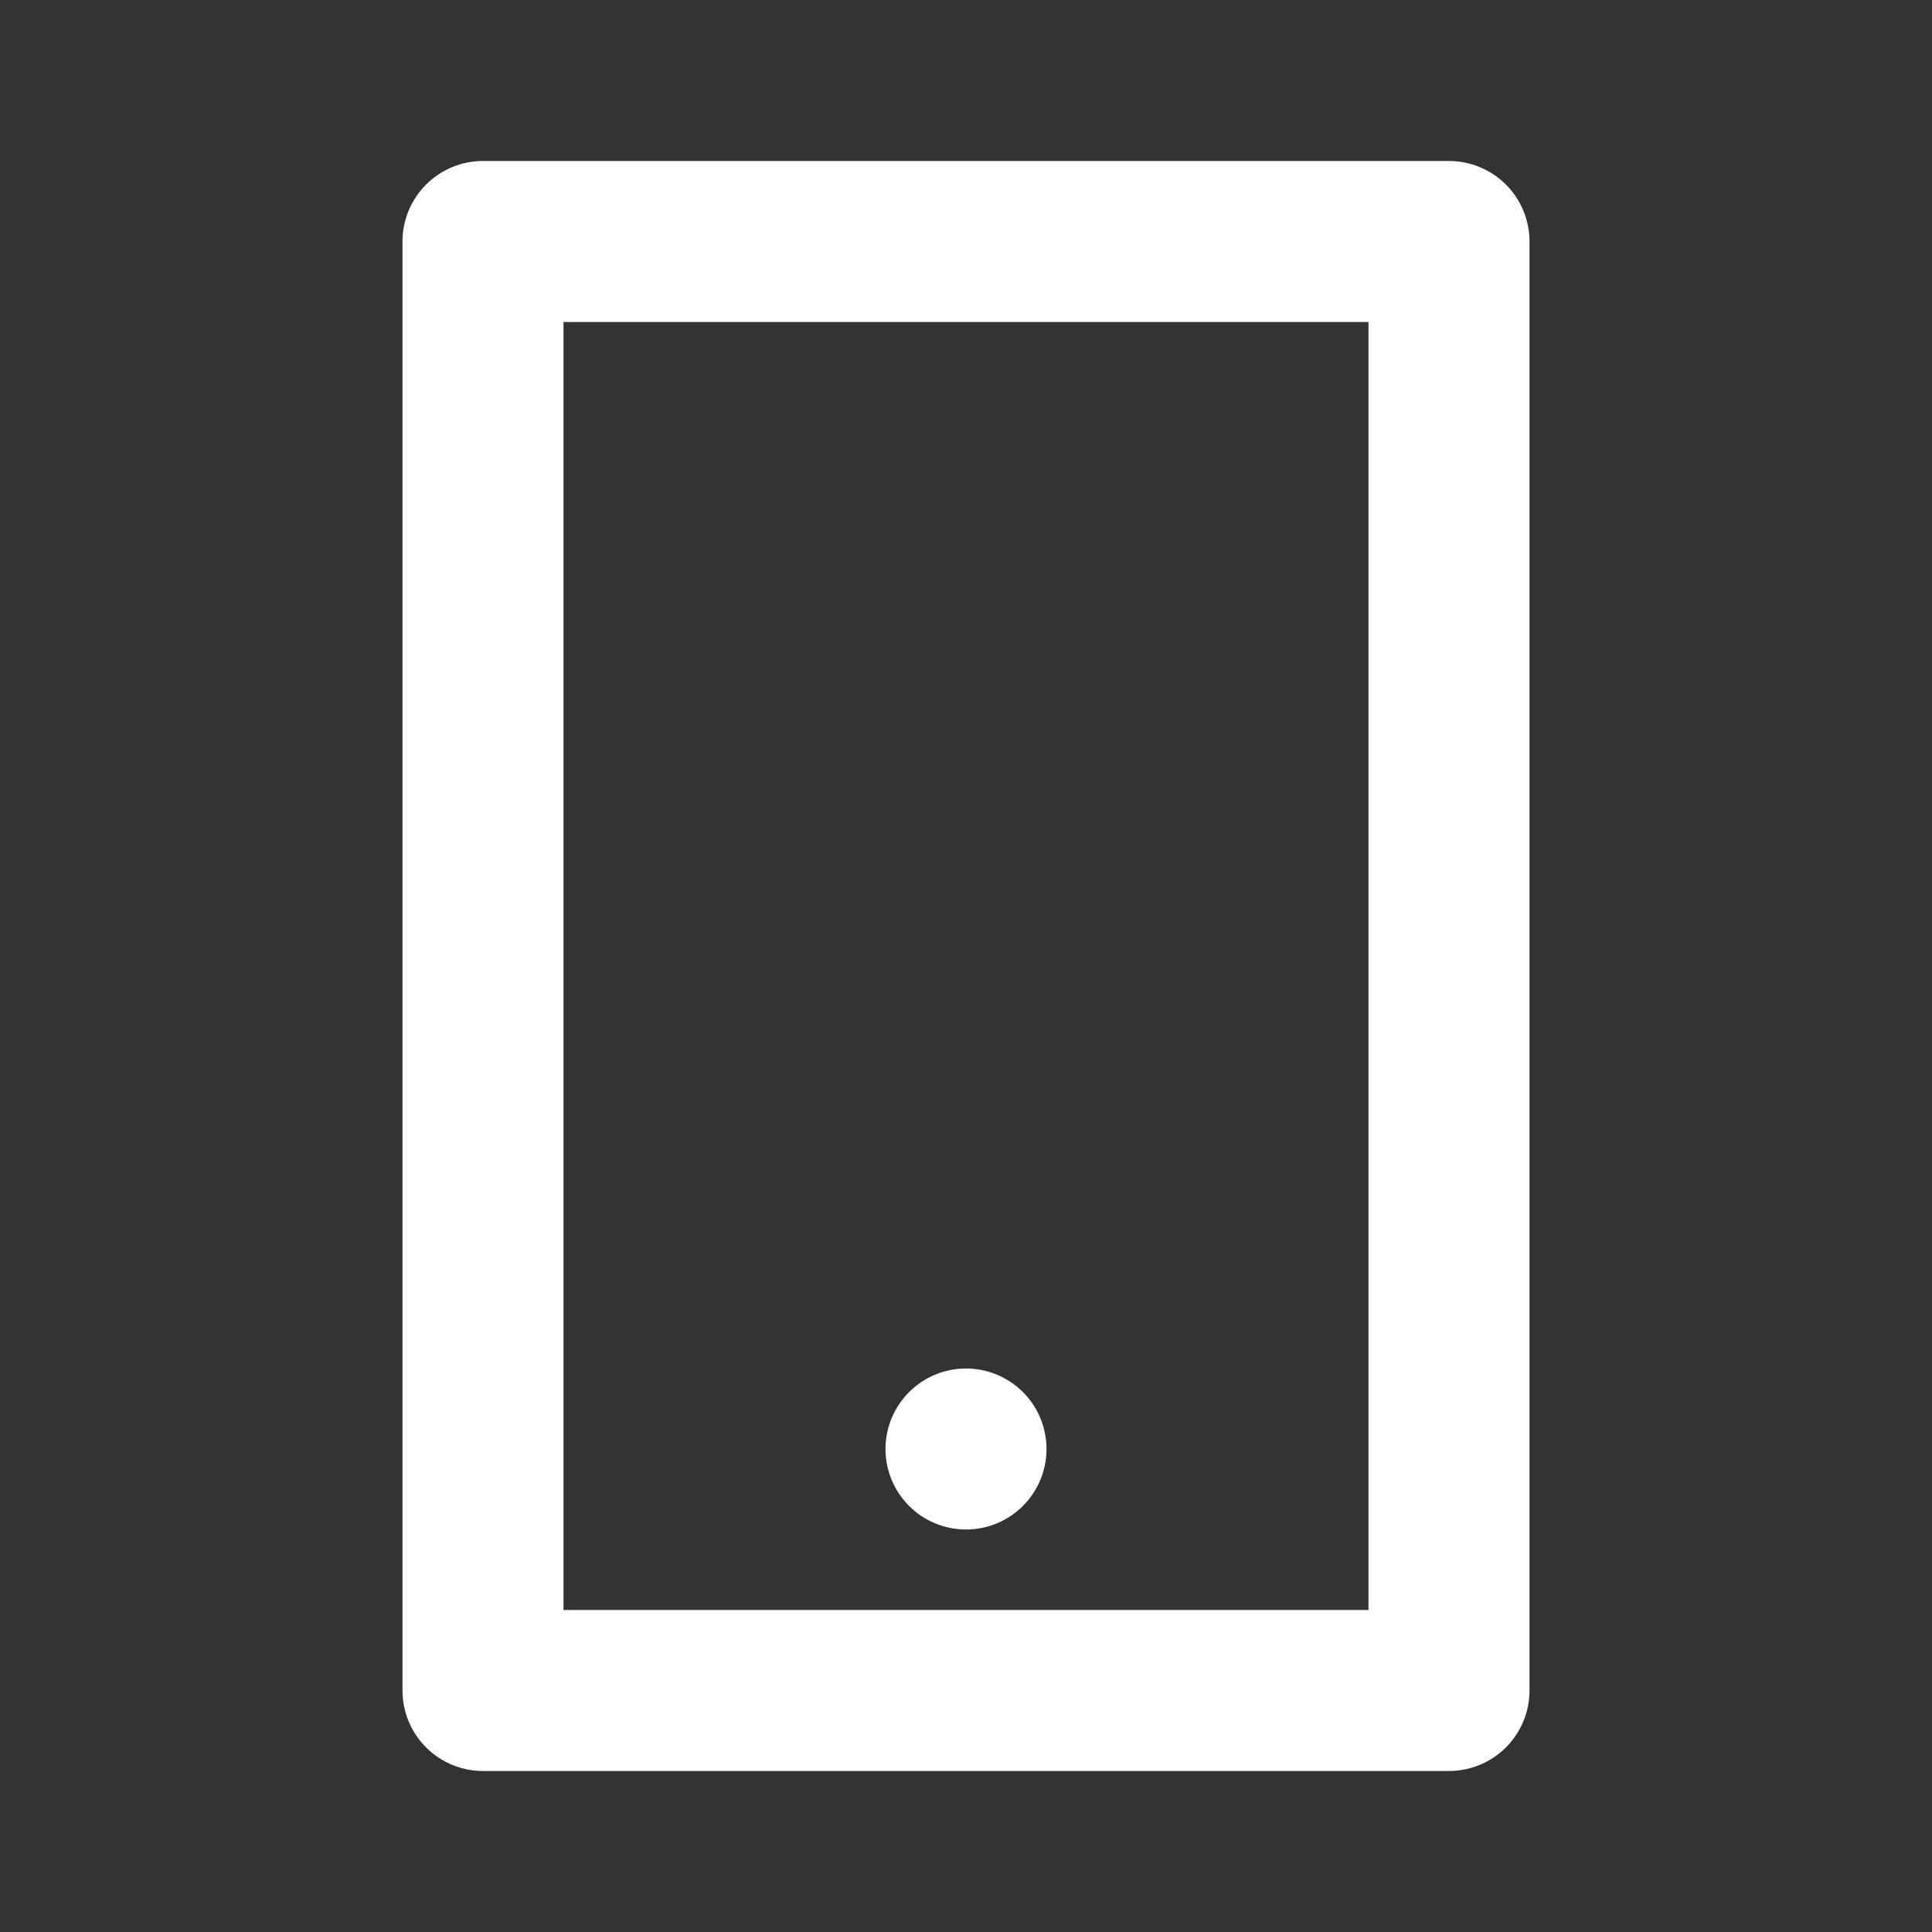 <?xml version="1.0" encoding="UTF-8" standalone="no"?><!DOCTYPE svg PUBLIC "-//W3C//DTD SVG 1.1//EN" "http://www.w3.org/Graphics/SVG/1.1/DTD/svg11.dtd"><svg width="100%" height="100%" viewBox="0 0 100 100" version="1.1" xmlns="http://www.w3.org/2000/svg" xmlns:xlink="http://www.w3.org/1999/xlink" xml:space="preserve" xmlns:serif="http://www.serif.com/" style="fill-rule:evenodd;clip-rule:evenodd;stroke-linejoin:round;stroke-miterlimit:2;"><rect x="0" y="0" width="100" height="100" fill="#333333" stroke="none"/><path d="M29.167,16.667l-0,66.666l41.666,0l0,-66.666l-41.666,-0Zm-4.167,-8.334l50,0c1.105,0 2.165,0.439 2.946,1.221c0.782,0.781 1.221,1.841 1.221,2.946l-0,75c-0,1.105 -0.439,2.165 -1.221,2.946c-0.781,0.782 -1.841,1.221 -2.946,1.221l-50,-0c-1.105,-0 -2.165,-0.439 -2.946,-1.221c-0.782,-0.781 -1.221,-1.841 -1.221,-2.946l0,-75c0,-1.105 0.439,-2.165 1.221,-2.946c0.781,-0.782 1.841,-1.221 2.946,-1.221Zm25,62.5c1.105,0 2.165,0.44 2.946,1.221c0.782,0.781 1.221,1.841 1.221,2.946c-0,1.105 -0.439,2.165 -1.221,2.946c-0.781,0.782 -1.841,1.221 -2.946,1.221c-1.105,-0 -2.165,-0.439 -2.946,-1.221c-0.782,-0.781 -1.221,-1.841 -1.221,-2.946c0,-1.105 0.44,-2.165 1.221,-2.946c0.781,-0.781 1.841,-1.221 2.946,-1.221Z" style="fill:#fff;fill-rule:nonzero;"/></svg>